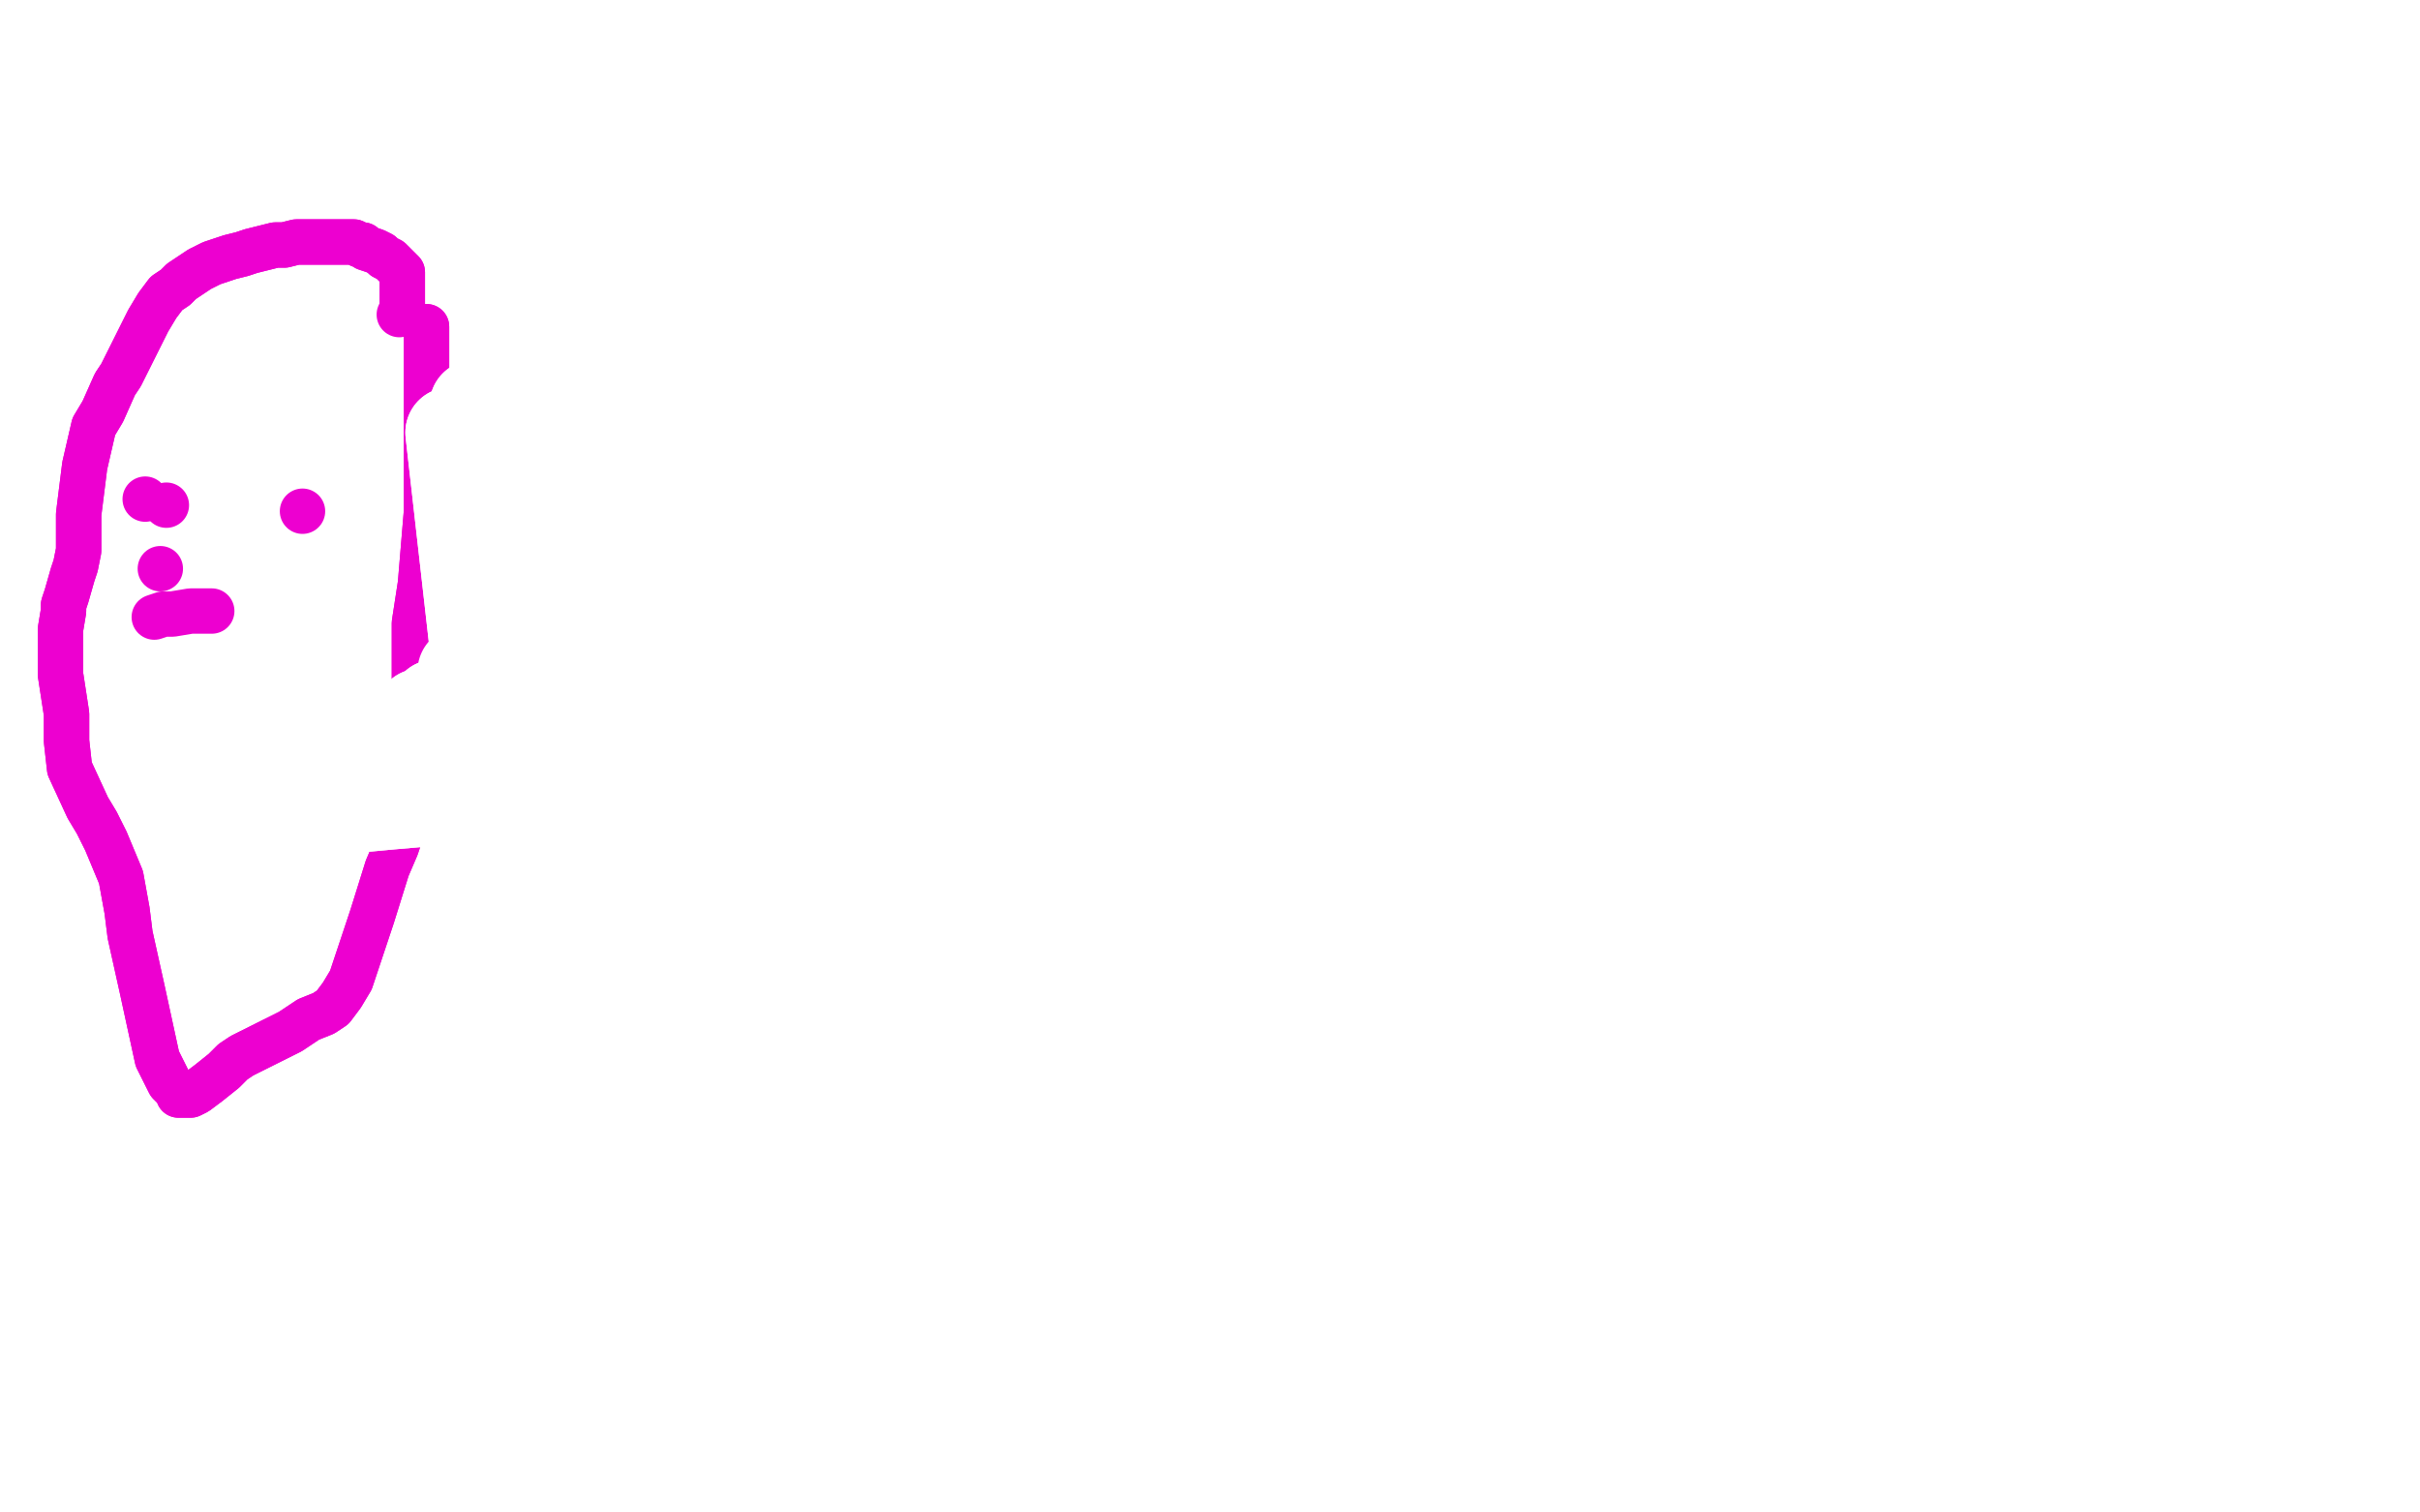 <?xml version="1.0" standalone="no"?>
<!DOCTYPE svg PUBLIC "-//W3C//DTD SVG 1.1//EN"
"http://www.w3.org/Graphics/SVG/1.1/DTD/svg11.dtd">

<svg width="800" height="500" version="1.1" xmlns="http://www.w3.org/2000/svg" xmlns:xlink="http://www.w3.org/1999/xlink" style="stroke-antialiasing: false"><desc>This SVG has been created on https://colorillo.com/</desc><rect x='0' y='0' width='800' height='500' style='fill: rgb(255,255,255); stroke-width:0' /><polyline points="24,434 24,434 24,434 -4,120 -4,120 24,434 24,434 -4,120 -4,120 24,434 24,434 -4,120 -4,120 24,434 24,434 -4,120 -4,120 24,434 24,434 -4,120 24,434 -4,120 29,440 7,118 31,444 13,118 34,447 20,117 37,449 25,117 38,450 30,116 43,452 37,115 52,454 45,114 55,454 48,113 58,454 53,112 64,455 63,108 68,455 69,106 72,455 76,106 80,455 89,102 83,455 96,101 90,455 106,98 94,455 111,97 98,455 115,96 106,455 124,94 110,455 127,93 120,455 134,90 136,456 142,87 141,456 147,85 147,456 152,84 159,457 172,81 169,457 188,79 190,457 192,76 191,457 200,76 191,457 208,75 199,457 220,74 204,457 226,74 217,457 233,74 223,457 236,73 237,457 245,72 243,457 252,71 249,456 260,69 260,456 280,65 265,456 289,63 276,455 304,58 281,455 311,56 287,455 318,54 298,455 324,51 310,455 332,47 322,455 342,43 327,455 347,41 336,455 359,38 341,455 365,37 352,456 378,35 357,457 386,34 367,458 400,33 371,459 407,33 378,459 412,33 388,460 423,33 394,460 429,33 409,460 445,33 422,462 465,33 429,462 476,33 437,463 487,33 445,463 496,33 460,463 514,35 469,463 522,36 477,463 529,36 494,463 545,36 512,463 562,35 520,463 570,35 527,463 579,34 533,463 588,34 545,462 604,33 551,462 609,32 556,461 615,31 566,461 626,30 577,460 634,30 582,460 639,29 587,460 644,29 599,459 655,29 605,459 662,28 609,459 669,27 619,459 683,25 623,459 688,24 631,459 701,22 635,459 706,21 644,458 715,20 647,458 719,19 652,458 722,18 660,457 727,17 665,457 729,17 674,457 733,17 679,457 736,17 684,457 741,17 700,457 753,18 714,458 767,19 720,459 775,20 725,459 780,21 731,460 786,21 742,461 800,22 747,462 805,22 753,463 811,22" style="fill: none; stroke: #ffffff; stroke-width: 30; stroke-linejoin: round; stroke-linecap: round; stroke-antialiasing: false; stroke-antialias: 0; opacity: 1.0"/>
<polyline points="706,204 706,204 706,204 735,-49 735,-49 706,204 706,204 735,-49 735,-49 706,204 706,204 735,-49 735,-49 706,204 706,204 735,-49 735,-49 706,204 706,204 735,-49 735,-49 706,204 706,204 735,-49 735,-49 705,204 735,-49 691,205 735,-49 685,206 734,-50 680,207 731,-50 675,207 727,-50 664,209 714,-50 660,209 703,-50 653,209 691,-50 636,209 666,-50 630,209 659,-50 615,208 648,-50 608,208 644,-50 594,207 637,-50 587,207 632,-50 573,206 618,-50 567,206 608,-50 562,205 598,-50 550,205 578,-50 545,205 570,-50 539,205 563,-50 533,206 557,-50 522,207 546,-50 508,208 538,-50 502,209 533,-50 495,210 531,-50 483,211 519,-50 477,212 510,-50 470,212 499,-50 458,213 481,-50 446,213 465,-50 439,213 458,-50 432,213 453,-50 415,214 444,-50 408,214 440,-50 400,215 435,-50 385,215 416,-50 377,215 404,-50 365,215 379,-50 357,215 376,-50 342,215 366,-50 333,216 360,-50 331,216 354,-50 318,216 343,-50 301,216 327,-50 293,216 315,-50 284,216 303,-50 275,216 292,-50 258,216 272,-50 250,216 263,-50 232,216 252,-50 223,217 245,-50 206,218 226,-50 201,219 215,-50 195,219 206,-50 176,221 187,-50 160,222 169,-50 146,224 157,-50 139,225 153,-50 127,227 145,-50 121,228 141,-50 109,230 132,-50 104,231 126,-50 95,233 114,-50 91,234 108,-50 87,234 102,-50 79,235 91,-50 75,236 85,-50 68,238 76,-50" style="fill: none; stroke: #ffffff; stroke-width: 30; stroke-linejoin: round; stroke-linecap: round; stroke-antialiasing: false; stroke-antialias: 0; opacity: 1.0"/>
<polyline points="706,204 706,204 706,204 735,-49 735,-49 706,204 706,204 735,-49 735,-49 706,204 706,204 735,-49 735,-49 706,204 706,204 735,-49 735,-49 706,204 706,204 735,-49 735,-49 706,204 706,204 735,-49 705,204 735,-49 691,205 735,-49 685,206 734,-50 680,207 731,-50 675,207 727,-50 664,209 714,-50 660,209 703,-50 653,209 691,-50 636,209 666,-50 630,209 659,-50 615,208 648,-50 608,208 644,-50 594,207 637,-50 587,207 632,-50 573,206 618,-50 567,206 608,-50 562,205 598,-50 550,205 578,-50 545,205 570,-50 539,205 563,-50 533,206 557,-50 522,207 546,-50 508,208 538,-50 502,209 533,-50 495,210 531,-50 483,211 519,-50 477,212 510,-50 470,212 499,-50 458,213 481,-50 446,213 465,-50 439,213 458,-50 432,213 453,-50 415,214 444,-50 408,214 440,-50 400,215 435,-50 385,215 416,-50 377,215 404,-50 365,215 379,-50 357,215 376,-50 342,215 366,-50 333,216 360,-50 331,216 354,-50 318,216 343,-50 301,216 327,-50 293,216 315,-50 284,216 303,-50 275,216 292,-50 258,216 272,-50 250,216 263,-50 232,216 252,-50 223,217 245,-50 206,218 226,-50 201,219 215,-50 195,219 206,-50 176,221 187,-50 160,222 169,-50 146,224 157,-50 139,225 153,-50 127,227 145,-50 121,228 141,-50 109,230 132,-50 104,231 126,-50 95,233 114,-50 91,234 108,-50 87,234 102,-50 79,235 91,-50 75,236 85,-50 68,238 76,-50 63,240 69,-50" style="fill: none; stroke: #ffffff; stroke-width: 30; stroke-linejoin: round; stroke-linecap: round; stroke-antialiasing: false; stroke-antialias: 0; opacity: 1.0"/>
<polyline points="141,267 141,267 141,267 137,269 137,269 129,272 129,272 120,276 120,276 111,281 111,281 97,289 97,289" style="fill: none; stroke: #ffffff; stroke-width: 5; stroke-linejoin: round; stroke-linecap: round; stroke-antialiasing: false; stroke-antialias: 0; opacity: 1.0"/>
<polyline points="60,252 60,252 60,252" style="fill: none; stroke: #ffffff; stroke-width: 30; stroke-linejoin: round; stroke-linecap: round; stroke-antialiasing: false; stroke-antialias: 0; opacity: 1.0"/>
<polyline points="97,289 80,299 69,305 66,307 61,310 58,311 48,315 36,321" style="fill: none; stroke: #ffffff; stroke-width: 5; stroke-linejoin: round; stroke-linecap: round; stroke-antialiasing: false; stroke-antialias: 0; opacity: 1.0"/>
<polyline points="60,252 78,252 102,252 113,253 127,256 131,257 139,259 142,259" style="fill: none; stroke: #ffffff; stroke-width: 30; stroke-linejoin: round; stroke-linecap: round; stroke-antialiasing: false; stroke-antialias: 0; opacity: 1.0"/>
<polyline points="36,321 25,327 15,332 7,336 -1,339 -5,340 -18,343 -23,344" style="fill: none; stroke: #ffffff; stroke-width: 5; stroke-linejoin: round; stroke-linecap: round; stroke-antialiasing: false; stroke-antialias: 0; opacity: 1.0"/>
<polyline points="142,259 150,261 164,263 191,266 190,267 193,268 209,271" style="fill: none; stroke: #ffffff; stroke-width: 30; stroke-linejoin: round; stroke-linecap: round; stroke-antialiasing: false; stroke-antialias: 0; opacity: 1.0"/>
<polyline points="-23,344 -36,346 -39,346 -42,346 -44,346 -49,346 -50,345 -50,345" style="fill: none; stroke: #ffffff; stroke-width: 5; stroke-linejoin: round; stroke-linecap: round; stroke-antialiasing: false; stroke-antialias: 0; opacity: 1.0"/>
<polyline points="209,271 215,273 224,275 228,277 234,280 237,281 239,283 243,284" style="fill: none; stroke: #ffffff; stroke-width: 30; stroke-linejoin: round; stroke-linecap: round; stroke-antialiasing: false; stroke-antialias: 0; opacity: 1.0"/>
<polyline points="141,267 141,267 141,267 137,269 137,269 129,272 129,272 120,276 120,276 111,281 111,281 97,289 80,299 69,305 66,307 61,310 58,311 48,315 36,321 25,327 15,332 7,336 -1,339 -5,340 -18,343 -23,344 -36,346 -39,346 -42,346 -44,346 -49,346 -50,345 -50,345 -50,344 -50,342 -50,340 -50,338 -50,336 -50,334 -50,333" style="fill: none; stroke: #ffffff; stroke-width: 5; stroke-linejoin: round; stroke-linecap: round; stroke-antialiasing: false; stroke-antialias: 0; opacity: 1.0"/>
<polyline points="60,252 60,252 78,252 102,252 113,253 127,256 131,257 139,259 142,259 150,261 164,263 191,266 190,267 193,268 209,271 215,273 224,275 228,277 234,280 237,281 239,283 243,284 245,286 247,286 249,287 251,288 254,289 254,290" style="fill: none; stroke: #ffffff; stroke-width: 30; stroke-linejoin: round; stroke-linecap: round; stroke-antialiasing: false; stroke-antialias: 0; opacity: 1.0"/>
<polyline points="57,478 57,478 57,478 122,342 122,342 57,478 57,478 122,342 122,342 57,478 57,478 122,342 122,342 57,478 57,478 122,342 122,342" style="fill: none; stroke: #ffffff; stroke-width: 30; stroke-linejoin: round; stroke-linecap: round; stroke-antialiasing: false; stroke-antialias: 0; opacity: 1.0"/>
<polyline points="88,277 87,276 87,276 87,276 87,276" style="fill: none; stroke: #ffffff; stroke-width: 5; stroke-linejoin: round; stroke-linecap: round; stroke-antialiasing: false; stroke-antialias: 0; opacity: 1.0"/>
<polyline points="57,478 57,478 57,478 122,342 122,342 57,478 57,478 122,342 122,342 57,478 57,478 122,342 122,342 57,478 57,478 122,342 57,478 122,342 57,478 125,336 59,478 134,319 63,478 140,311 70,478 147,305" style="fill: none; stroke: #ffffff; stroke-width: 30; stroke-linejoin: round; stroke-linecap: round; stroke-antialiasing: false; stroke-antialias: 0; opacity: 1.0"/>
<polyline points="83,312 83,312 83,312" style="fill: none; stroke: #ffffff; stroke-width: 5; stroke-linejoin: round; stroke-linecap: round; stroke-antialiasing: false; stroke-antialias: 0; opacity: 1.0"/>
<polyline points="63,296 63,296 63,296" style="fill: none; stroke: #ffffff; stroke-width: 5; stroke-linejoin: round; stroke-linecap: round; stroke-antialiasing: false; stroke-antialias: 0; opacity: 1.0"/>
<polyline points="621,475 621,475 621,475 620,476 615,479 596,488 583,492 570,497 543,505 529,508 513,511 481,515 466,516 435,517 416,517 382,516 366,515" style="fill: none; stroke: #ffffff; stroke-width: 30; stroke-linejoin: round; stroke-linecap: round; stroke-antialiasing: false; stroke-antialias: 0; opacity: 1.0"/>
<polyline points="147,323 147,323 147,323 146,324 146,324 145,324 145,324 144,325 144,325 141,327 141,327 139,328 139,328 136,330 136,330 129,337 118,353 108,374 107,379 103,391 99,404 94,417" style="fill: none; stroke: #ffffff; stroke-width: 5; stroke-linejoin: round; stroke-linecap: round; stroke-antialiasing: false; stroke-antialias: 0; opacity: 1.0"/>
<polyline points="366,515 327,509 306,503 287,497 253,488 247,486 236,484 212,480" style="fill: none; stroke: #ffffff; stroke-width: 30; stroke-linejoin: round; stroke-linecap: round; stroke-antialiasing: false; stroke-antialias: 0; opacity: 1.0"/>
<polyline points="94,417 91,430 89,442 89,453 89,464 89,475 90,481 91,491" style="fill: none; stroke: #ffffff; stroke-width: 5; stroke-linejoin: round; stroke-linecap: round; stroke-antialiasing: false; stroke-antialias: 0; opacity: 1.0"/>
<polyline points="212,480 203,478 177,475 167,474 157,473 144,473 138,472 130,472" style="fill: none; stroke: #ffffff; stroke-width: 30; stroke-linejoin: round; stroke-linecap: round; stroke-antialiasing: false; stroke-antialias: 0; opacity: 1.0"/>
<polyline points="147,323 147,323 147,323 146,324 146,324 145,324 145,324 144,325 144,325 141,327 141,327 139,328 139,328 136,330 129,337 118,353 108,374 107,379 103,391 99,404 94,417 91,430 89,442 89,453 89,464 89,475 90,481 91,491 92,495" style="fill: none; stroke: #ffffff; stroke-width: 5; stroke-linejoin: round; stroke-linecap: round; stroke-antialiasing: false; stroke-antialias: 0; opacity: 1.0"/>
<polyline points="130,472 120,472 118,472 117,471 116,471 117,471 130,472 143,473 161,475 246,481 297,478 320,476 343,474 391,470" style="fill: none; stroke: #ffffff; stroke-width: 30; stroke-linejoin: round; stroke-linecap: round; stroke-antialiasing: false; stroke-antialias: 0; opacity: 1.0"/>
<polyline points="133,490 133,490 133,490 131,490 131,490 128,490 128,490 126,490 126,490 106,491 106,491 87,494 87,494" style="fill: none; stroke: #ffffff; stroke-width: 5; stroke-linejoin: round; stroke-linecap: round; stroke-antialiasing: false; stroke-antialias: 0; opacity: 1.0"/>
<polyline points="391,470 410,468 482,467 493,467 500,467 505,468 506,469 502,470 483,473 470,475 430,481 385,489 364,492" style="fill: none; stroke: #ffffff; stroke-width: 30; stroke-linejoin: round; stroke-linecap: round; stroke-antialiasing: false; stroke-antialias: 0; opacity: 1.0"/>
<polyline points="87,494 69,500 63,503 61,505 60,506 59,507 60,507 64,506" style="fill: none; stroke: #ffffff; stroke-width: 5; stroke-linejoin: round; stroke-linecap: round; stroke-antialiasing: false; stroke-antialias: 0; opacity: 1.0"/>
<polyline points="364,492 340,496 290,501 267,503 259,503 248,503 218,505 209,506" style="fill: none; stroke: #ffffff; stroke-width: 30; stroke-linejoin: round; stroke-linecap: round; stroke-antialiasing: false; stroke-antialias: 0; opacity: 1.0"/>
<polyline points="64,506 70,506 89,506 103,508 115,508 124,508 129,508 138,508" style="fill: none; stroke: #ffffff; stroke-width: 5; stroke-linejoin: round; stroke-linecap: round; stroke-antialiasing: false; stroke-antialias: 0; opacity: 1.0"/>
<polyline points="209,506 193,507 152,511 142,512 135,513 129,513 121,513 119,513" style="fill: none; stroke: #ffffff; stroke-width: 30; stroke-linejoin: round; stroke-linecap: round; stroke-antialiasing: false; stroke-antialias: 0; opacity: 1.0"/>
<polyline points="138,508 144,508 147,508 149,507 151,507 152,506 154,504 155,503" style="fill: none; stroke: #ffffff; stroke-width: 5; stroke-linejoin: round; stroke-linecap: round; stroke-antialiasing: false; stroke-antialias: 0; opacity: 1.0"/>
<polyline points="119,513 118,513 120,511 132,507 142,506 161,506 191,507 212,508" style="fill: none; stroke: #ffffff; stroke-width: 30; stroke-linejoin: round; stroke-linecap: round; stroke-antialiasing: false; stroke-antialias: 0; opacity: 1.0"/>
<polyline points="155,503 157,501 158,500 159,499 159,499 159,498 158,497 157,497" style="fill: none; stroke: #ffffff; stroke-width: 5; stroke-linejoin: round; stroke-linecap: round; stroke-antialiasing: false; stroke-antialias: 0; opacity: 1.0"/>
<polyline points="212,508 269,512 318,512 343,511 399,510 425,509 485,506 510,505" style="fill: none; stroke: #ffffff; stroke-width: 30; stroke-linejoin: round; stroke-linecap: round; stroke-antialiasing: false; stroke-antialias: 0; opacity: 1.0"/>
<polyline points="157,497 149,495 125,493 115,493 86,495 74,498 68,500" style="fill: none; stroke: #ffffff; stroke-width: 5; stroke-linejoin: round; stroke-linecap: round; stroke-antialiasing: false; stroke-antialias: 0; opacity: 1.0"/>
<polyline points="510,505 533,502 577,497 595,495 619,490 628,489 633,488 638,488" style="fill: none; stroke: #ffffff; stroke-width: 30; stroke-linejoin: round; stroke-linecap: round; stroke-antialiasing: false; stroke-antialias: 0; opacity: 1.0"/>
<polyline points="68,500 66,501 64,502 63,502 63,503 64,503 68,503 72,504" style="fill: none; stroke: #ffffff; stroke-width: 5; stroke-linejoin: round; stroke-linecap: round; stroke-antialiasing: false; stroke-antialias: 0; opacity: 1.0"/>
<polyline points="638,488 639,489 638,489 636,490 632,494 615,504 600,510 566,517" style="fill: none; stroke: #ffffff; stroke-width: 30; stroke-linejoin: round; stroke-linecap: round; stroke-antialiasing: false; stroke-antialias: 0; opacity: 1.0"/>
<polyline points="72,504 89,508 125,514 129,514 134,514 142,513 149,511" style="fill: none; stroke: #ffffff; stroke-width: 5; stroke-linejoin: round; stroke-linecap: round; stroke-antialiasing: false; stroke-antialias: 0; opacity: 1.0"/>
<polyline points="566,517 547,519 501,520 478,518 452,515 391,502 367,496 315,487" style="fill: none; stroke: #ffffff; stroke-width: 30; stroke-linejoin: round; stroke-linecap: round; stroke-antialiasing: false; stroke-antialias: 0; opacity: 1.0"/>
<polyline points="149,511 152,509 154,507 155,504 155,504 154,501 154,500 147,495 142,492" style="fill: none; stroke: #ffffff; stroke-width: 5; stroke-linejoin: round; stroke-linecap: round; stroke-antialiasing: false; stroke-antialias: 0; opacity: 1.0"/>
<polyline points="315,487 291,483 254,478 236,478 230,478 215,478 208,478 202,478" style="fill: none; stroke: #ffffff; stroke-width: 30; stroke-linejoin: round; stroke-linecap: round; stroke-antialiasing: false; stroke-antialias: 0; opacity: 1.0"/>
<polyline points="142,492 126,484 106,480 85,482 80,483 73,485 68,487" style="fill: none; stroke: #ffffff; stroke-width: 5; stroke-linejoin: round; stroke-linecap: round; stroke-antialiasing: false; stroke-antialias: 0; opacity: 1.0"/>
<polyline points="202,478 198,478 187,478 174,478 169,478 165,478 170,478 178,479" style="fill: none; stroke: #ffffff; stroke-width: 30; stroke-linejoin: round; stroke-linecap: round; stroke-antialiasing: false; stroke-antialias: 0; opacity: 1.0"/>
<polyline points="68,487 66,489 66,489 66,490 67,491 70,491 80,493 101,496" style="fill: none; stroke: #ffffff; stroke-width: 5; stroke-linejoin: round; stroke-linecap: round; stroke-antialiasing: false; stroke-antialias: 0; opacity: 1.0"/>
<polyline points="178,479 192,481 237,488 264,491 323,494 351,492 405,486 432,481" style="fill: none; stroke: #ffffff; stroke-width: 30; stroke-linejoin: round; stroke-linecap: round; stroke-antialiasing: false; stroke-antialias: 0; opacity: 1.0"/>
<polyline points="101,496 112,497 135,499 143,500 145,501 147,501 149,501 149,501" style="fill: none; stroke: #ffffff; stroke-width: 5; stroke-linejoin: round; stroke-linecap: round; stroke-antialiasing: false; stroke-antialias: 0; opacity: 1.0"/>
<polyline points="133,490 133,490 133,490 131,490 131,490 128,490 128,490 126,490 126,490 106,491 106,491 87,494 69,500 63,503 61,505 60,506 59,507 60,507 64,506 70,506 89,506 103,508 115,508 124,508 129,508 138,508 144,508 147,508 149,507 151,507 152,506 154,504 155,503 157,501 158,500 159,499 159,499 159,498 158,497 157,497 149,495 125,493 115,493 86,495 74,498 68,500 66,501 64,502 63,502 63,503 64,503 68,503 72,504 89,508 125,514 129,514 134,514 142,513 149,511 152,509 154,507 155,504 155,504 154,501 154,500 147,495 142,492 126,484 106,480 85,482 80,483 73,485 68,487 66,489 66,489 66,490 67,491 70,491 80,493 101,496 112,497 135,499 143,500 145,501 147,501 149,501 149,501 150,501 152,501" style="fill: none; stroke: #ffffff; stroke-width: 5; stroke-linejoin: round; stroke-linecap: round; stroke-antialiasing: false; stroke-antialias: 0; opacity: 1.0"/>
<polyline points="432,481 458,476 503,466 556,454 585,449 594,446 602,445 609,444 609,445 608,446 601,450 592,452 580,456 558,463 544,468 511,478 495,483 482,488 456,498 445,502 424,508 399,511 386,511 372,511 360,511 319,508 298,506 280,503 257,500 232,496 217,493 204,489 149,480 133,478 117,476 93,475 77,475 71,476 67,476 61,477 60,477 59,478 59,478 59,478 61,478 72,479 81,480 91,481 111,484 121,486 139,489 149,491 173,494 179,495 184,496 189,496 190,495 191,494 191,491 177,483 165,478 135,469 104,462 92,460 72,456 65,455 56,453 53,451 50,450 49,450 48,449 48,445 48,442 48,432 47,420 46,414 46,409 45,402 43,388 40,380 33,360 30,348 24,326 22,315 20,305 18,289 17,282 16,276 16,270 16,263 16,260 16,265 16,272 16,284 16,310 17,324 18,350 19,363 20,385 21,395" style="fill: none; stroke: #ffffff; stroke-width: 30; stroke-linejoin: round; stroke-linecap: round; stroke-antialiasing: false; stroke-antialias: 0; opacity: 1.0"/>
<polyline points="621,475 621,475 620,476 615,479 596,488 583,492 570,497 543,505 529,508 513,511 481,515 466,516 435,517 416,517 382,516 366,515 327,509 306,503 287,497 253,488 247,486 236,484 212,480 203,478 177,475 167,474 157,473 144,473 138,472 130,472 120,472 118,472 117,471 116,471 117,471 130,472 143,473 161,475 246,481 297,478 320,476 343,474 391,470 410,468 482,467 493,467 500,467 505,468 506,469 502,470 483,473 470,475 430,481 385,489 364,492 340,496 290,501 267,503 259,503 248,503 218,505 209,506 193,507 152,511 142,512 135,513 129,513 121,513 119,513 118,513 120,511 132,507 142,506 161,506 191,507 212,508 269,512 318,512 343,511 399,510 425,509 485,506 510,505 533,502 577,497 595,495 619,490 628,489 633,488 638,488 639,489 638,489 636,490 632,494 615,504 600,510 566,517 547,519 501,520 478,518 452,515 391,502 367,496 315,487 291,483 254,478 236,478 230,478 215,478 208,478 202,478 198,478 187,478 174,478 169,478 165,478 170,478 178,479 192,481 237,488 264,491 323,494 351,492 405,486 432,481 458,476 503,466 556,454 585,449 594,446 602,445 609,444 609,445 608,446 601,450 592,452 580,456 558,463 544,468 511,478 495,483 482,488 456,498 445,502 424,508 399,511 386,511 372,511 360,511 319,508 298,506 280,503 257,500 232,496 217,493 204,489 149,480 133,478 117,476 93,475 77,475 71,476 67,476 61,477 60,477 59,478 59,478 59,478 61,478 72,479 81,480 91,481 111,484 121,486 139,489 149,491 173,494 179,495 184,496 189,496 190,495 191,494 191,491 177,483 165,478 135,469 104,462 92,460 72,456 65,455 56,453 53,451 50,450 49,450 48,449 48,445 48,442 48,432 47,420 46,414 46,409 45,402 43,388 40,380 33,360 30,348 24,326 22,315 20,305 18,289 17,282 16,276 16,270 16,263 16,260 16,265 16,272 16,284 16,310 17,324 18,350 19,363 20,385 21,395 22,403 24,413 24,417 24,421" style="fill: none; stroke: #ffffff; stroke-width: 30; stroke-linejoin: round; stroke-linecap: round; stroke-antialiasing: false; stroke-antialias: 0; opacity: 1.0"/>
<polyline points="110,380 110,380 110,380 109,380 109,380" style="fill: none; stroke: #ffffff; stroke-width: 5; stroke-linejoin: round; stroke-linecap: round; stroke-antialiasing: false; stroke-antialias: 0; opacity: 1.0"/>
<polyline points="2,400 2,400 2,400 1,400 1,400 0,401 0,401 0,402 0,402 1,410 1,410 3,425 3,425 6,441 6,441 9,453 12,461 14,467 16,470 17,471 18,472 18,472 18,472 15,466 8,447 2,428 -2,413 -6,401 -6,390 -6,385 -7,380 -7,367 -6,353 -5,343 -4,339 -3,337 -3,337 -3,338 -3,338 -3,341 -3,357 -4,381 -4,402 -3,419 -1,431 1,435 2,443 3,447 4,450 4,451 5,451 5,451 5,450 4,444 1,433 -1,420 -1,404 -1,392 -1,382 -1,375 0,369 1,366 2,358 3,346 3,344 3,342 3,341 3,340 3,341" style="fill: none; stroke: #ffffff; stroke-width: 5; stroke-linejoin: round; stroke-linecap: round; stroke-antialiasing: false; stroke-antialias: 0; opacity: 1.0"/>
<polyline points="2,400 2,400 2,400 1,400 1,400 0,401 0,401 0,402 0,402 1,410 1,410 3,425 3,425 6,441 9,453 12,461 14,467 16,470 17,471 18,472 18,472 18,472 15,466 8,447 2,428 -2,413 -6,401 -6,390 -6,385 -7,380 -7,367 -6,353 -5,343 -4,339 -3,337 -3,337 -3,338 -3,338 -3,341 -3,357 -4,381 -4,402 -3,419 -1,431 1,435 2,443 3,447 4,450 4,451 5,451 5,451 5,450 4,444 1,433 -1,420 -1,404 -1,392 -1,382 -1,375 0,369 1,366 2,358 3,346 3,344 3,342 3,341 3,340 3,341 3,341 3,343 2,346 -2,357 -4,362" style="fill: none; stroke: #ffffff; stroke-width: 5; stroke-linejoin: round; stroke-linecap: round; stroke-antialiasing: false; stroke-antialias: 0; opacity: 1.0"/>
<polyline points="9,363 9,363 9,363 9,363 9,363 8,364 8,364 8,367 8,367 7,375 7,375 7,381 7,392 7,403 8,414 10,426 12,433 14,439 16,444 17,446 17,448 17,450 18,452 19,454 19,457 20,460 20,462 21,465 21,470 21,473 20,477 20,481 18,485 17,489 16,492 14,495 14,497 13,501 13,505 13,506 13,507 13,508 13,508 13,509 17,508 22,505 37,495 50,482 57,473 62,463 66,454 67,446 68,438 69,436 69,432 69,429 69,427 68,424" style="fill: none; stroke: #ffffff; stroke-width: 30; stroke-linejoin: round; stroke-linecap: round; stroke-antialiasing: false; stroke-antialias: 0; opacity: 1.0"/>
<polyline points="9,363 9,363 9,363 9,363 9,363 8,364 8,364 8,367 8,367 7,375 7,381 7,392 7,403 8,414 10,426 12,433 14,439 16,444 17,446 17,448 17,450 18,452 19,454 19,457 20,460 20,462 21,465 21,470 21,473 20,477 20,481 18,485 17,489 16,492 14,495 14,497 13,501 13,505 13,506 13,507 13,508 13,508 13,509 17,508 22,505 37,495 50,482 57,473 62,463 66,454 67,446 68,438 69,436 69,432 69,429 69,427 68,424 65,422 64,421 62,421 58,422" style="fill: none; stroke: #ffffff; stroke-width: 30; stroke-linejoin: round; stroke-linecap: round; stroke-antialiasing: false; stroke-antialias: 0; opacity: 1.0"/>
<polyline points="139,392 138,392 138,392 138,392 138,392 136,392 136,392 134,392 134,392 129,393 129,393 123,394 123,394 118,394 118,394 107,397 93,402 76,410 66,415 57,420 47,425 44,426" style="fill: none; stroke: #ffffff; stroke-width: 30; stroke-linejoin: round; stroke-linecap: round; stroke-antialiasing: false; stroke-antialias: 0; opacity: 1.0"/>
<polyline points="139,392 138,392 138,392 138,392 138,392 136,392 136,392 134,392 134,392 129,393 129,393 123,394 123,394 118,394 107,397 93,402 76,410 66,415 57,420 47,425 44,426 41,427 38,430 35,432 33,433 32,434 28,439 26,441" style="fill: none; stroke: #ffffff; stroke-width: 30; stroke-linejoin: round; stroke-linecap: round; stroke-antialiasing: false; stroke-antialias: 0; opacity: 1.0"/>
<polyline points="451,173 450,175 450,175 201,404 201,404 448,182 448,182 203,406 203,406 447,188 447,188 207,408 207,408 444,203 444,203 218,413 218,413 437,218 437,218 230,417 230,417 432,225 432,225 236,417 236,417 418,241 250,415 406,253 257,414 402,258 262,413 393,271 276,412 388,283 287,412 387,287 290,412" style="fill: none; stroke: #03ffff; stroke-width: 5; stroke-linejoin: round; stroke-linecap: round; stroke-antialiasing: false; stroke-antialias: 0; opacity: 1.0"/>
<polyline points="451,173 450,175 450,175 201,404 201,404 448,182 448,182 203,406 203,406 447,188 447,188 207,408 207,408 444,203 444,203 218,413 218,413 437,218 437,218 230,417 230,417 432,225 432,225 236,417 418,241 250,415 406,253 257,414 402,258 262,413 393,271 276,412 388,283 287,412 387,287 290,412 385,297 302,414 385,300 305,414" style="fill: none; stroke: #03ffff; stroke-width: 5; stroke-linejoin: round; stroke-linecap: round; stroke-antialiasing: false; stroke-antialias: 0; opacity: 1.0"/>
<polyline points="550,194 550,194 550,194 548,206 547,210 547,213 546,215 545,218 545,219 545,218 545,217 545,216 545,215 545,214" style="fill: none; stroke: #00a3d9; stroke-width: 15; stroke-linejoin: round; stroke-linecap: round; stroke-antialiasing: false; stroke-antialias: 0; opacity: 1.0"/>
<polyline points="550,194 550,194 548,206 547,210 547,213 546,215 545,218 545,219 545,218 545,217 545,216 545,215 545,214" style="fill: none; stroke: #00a3d9; stroke-width: 15; stroke-linejoin: round; stroke-linecap: round; stroke-antialiasing: false; stroke-antialias: 0; opacity: 1.0"/>
<polyline points="605,221 605,221 605,221 305,429 305,429 604,222 604,222 306,431 306,431 601,224 601,224 307,432 307,432 591,233 591,233 309,436 309,436 569,248 569,248 312,438 312,438 557,254 557,254 312,439 312,439 534,265 534,265 313,440 313,440 524,269 313,440 470,292 313,442 449,300 313,443 413,317 310,453 400,324 307,462 380,338 297,482" style="fill: none; stroke: #03ffff; stroke-width: 5; stroke-linejoin: round; stroke-linecap: round; stroke-antialiasing: false; stroke-antialias: 0; opacity: 1.0"/>
<polyline points="605,221 605,221 605,221 305,429 305,429 604,222 604,222 306,431 306,431 601,224 601,224 307,432 307,432 591,233 591,233 309,436 309,436 569,248 569,248 312,438 312,438 557,254 557,254 312,439 312,439 534,265 534,265 313,440 524,269 313,440 470,292 313,442 449,300 313,443 413,317 310,453 400,324 307,462 380,338 297,482 370,346 293,492" style="fill: none; stroke: #03ffff; stroke-width: 5; stroke-linejoin: round; stroke-linecap: round; stroke-antialiasing: false; stroke-antialias: 0; opacity: 1.0"/>
<polyline points="210,338 210,338 210,338 225,337 225,337 247,336 247,336 297,334 297,334 372,337 372,337 423,341 423,341 470,342 470,342" style="fill: none; stroke: #03ffff; stroke-width: 5; stroke-linejoin: round; stroke-linecap: round; stroke-antialiasing: false; stroke-antialias: 0; opacity: 1.0"/>
<polyline points="210,338 210,338 210,338 225,337 225,337 247,336 247,336 297,334 297,334 372,337 372,337 423,341 423,341 470,342 510,343 549,343 570,343 599,340" style="fill: none; stroke: #03ffff; stroke-width: 5; stroke-linejoin: round; stroke-linecap: round; stroke-antialiasing: false; stroke-antialias: 0; opacity: 1.0"/>
<polyline points="366,177 365,178 365,178 366,189 366,189 370,224 370,224 376,258 376,258 379,276 379,276 394,328 394,328 410,405 410,405" style="fill: none; stroke: #03ffff; stroke-width: 5; stroke-linejoin: round; stroke-linecap: round; stroke-antialiasing: false; stroke-antialias: 0; opacity: 1.0"/>
<polyline points="366,177 365,178 365,178 366,189 366,189 370,224 370,224 376,258 376,258 379,276 379,276 394,328 394,328 410,405 422,442 438,480 456,513 473,536" style="fill: none; stroke: #03ffff; stroke-width: 5; stroke-linejoin: round; stroke-linecap: round; stroke-antialiasing: false; stroke-antialias: 0; opacity: 1.0"/>
<polyline points="491,115 490,120 490,120 486,153 486,153 487,195 487,195 490,261 490,261 491,320 491,320 490,371 490,371 493,395 493,395" style="fill: none; stroke: #03ffff; stroke-width: 5; stroke-linejoin: round; stroke-linecap: round; stroke-antialiasing: false; stroke-antialias: 0; opacity: 1.0"/>
<polyline points="491,115 490,120 490,120 486,153 486,153 487,195 487,195 490,261 490,261 491,320 491,320 490,371 490,371 493,395 505,448 514,502" style="fill: none; stroke: #03ffff; stroke-width: 5; stroke-linejoin: round; stroke-linecap: round; stroke-antialiasing: false; stroke-antialias: 0; opacity: 1.0"/>
<polyline points="539,264 539,264 539,264" style="fill: none; stroke: #00a3d9; stroke-width: 15; stroke-linejoin: round; stroke-linecap: round; stroke-antialiasing: false; stroke-antialias: 0; opacity: 1.0"/>
<polyline points="521,259 521,259 521,259 507,263 507,263 485,273 485,273 425,303 425,303 392,316 392,316 243,334 195,286 240,271 302,265 378,270 434,276 534,286 596,291 613,291 574,278 511,267 463,255 352,230 300,221 234,212 191,206 215,207 283,223 343,235 481,266 611,301 662,314 701,323 757,330 744,320 695,296 532,235 460,217 326,190 276,183 231,181 181,182 185,186 293,235 356,255 423,277 487,296 542,310 621,325 654,303 637,293 609,273 569,253 461,210 404,194 305,173 271,166 300,163 332,170 455,199 527,217 598,235 659,251 738,267 747,245 725,237 640,206 586,192 527,179 468,165 361,155 320,155 245,162 264,166 332,186 371,198 418,212 518,235 557,247 635,271 633,269 603,262 571,252 520,238 386,214 319,204 194,193 149,192 118,192 108,195 190,211 254,225 331,243 482,281 545,298 629,322 673,332 644,317 585,297 531,285 466,273 327,245 256,234 162,227 92,235 82,239 98,246 135,258 225,281 309,298 481,336 552,350 648,360 674,357 687,327 635,289 597,270 548,251 492,229 373,194 275,176 244,170 218,165 274,174 303,180 356,194 503,233 584,257 717,297 761,309 787,291 770,277 731,258 600,204 515,179 339,144 260,134 142,123 110,120 99,126 148,147 202,162 344,198 420,215 551,237 600,244 680,252 632,223 599,211 502,185 441,175 316,154 260,147 176,142 155,143 143,144 184,155 226,164 280,175 337,187 438,211 499,226 537,246 498,252 460,254 404,258 363,259 293,265 259,272 251,275 248,278 252,281 287,288 338,303 403,324 511,354 567,366 619,374 695,376 717,369 708,302 691,292 660,273 565,234 506,218 379,196 272,188 237,187 211,187 195,187 232,201 254,205 295,214 413,238 543,266 602,281 648,293 683,301 742,316 739,315 698,312 615,298 570,292 440,280 361,276 196,274 124,275 67,277 0,280 -16,281 20,285 78,291 245,315 339,330 426,342 559,359 602,363 669,369 656,365 559,340 537,335 498,326 392,308 328,301 257,297 127,293 71,294 -1,297 -26,297 -13,296 25,295 171,307 269,323 380,349 589,410 667,435 768,466 792,474 790,472 719,447 655,426 493,386 311,354 137,336 69,334 16,335 -42,337 -50,338 -10,338 108,338 188,341 276,347 366,356 521,375 580,383 623,388 693,396 668,390 605,375 548,366 407,339 330,328 250,319 96,313 31,318 -45,328 -50,333 -50,340 -50,342 1,342 85,345 190,353 423,388 528,407 614,421 722,435 746,433 723,393 682,373 550,326 464,305 261,279 163,272 25,267 -50,272 -50,274 -5,279 68,283 253,304 349,318 498,341 545,349 574,354 571,356 525,348 458,336" style="fill: none; stroke: #ffffff; stroke-width: 15; stroke-linejoin: round; stroke-linecap: round; stroke-antialiasing: false; stroke-antialias: 0; opacity: 1.0"/>
<polyline points="521,259 521,259 521,259 507,263 507,263 485,273 485,273 425,303 425,303 392,316 243,334 195,286 240,271 302,265 378,270 434,276 534,286 596,291 613,291 574,278 511,267 463,255 352,230 300,221 234,212 191,206 215,207 283,223 343,235 481,266 611,301 662,314 701,323 757,330 744,320 695,296 532,235 460,217 326,190 276,183 231,181 181,182 185,186 293,235 356,255 423,277 487,296 542,310 621,325 654,303 637,293 609,273 569,253 461,210 404,194 305,173 271,166 300,163 332,170 455,199 527,217 598,235 659,251 738,267 747,245 725,237 640,206 586,192 527,179 468,165 361,155 320,155 245,162 264,166 332,186 371,198 418,212 518,235 557,247 635,271 633,269 603,262 571,252 520,238 386,214 319,204 194,193 149,192 118,192 108,195 190,211 254,225 331,243 482,281 545,298 629,322 673,332 644,317 585,297 531,285 466,273 327,245 256,234 162,227 92,235 82,239 98,246 135,258 225,281 309,298 481,336 552,350 648,360 674,357 687,327 635,289 597,270 548,251 492,229 373,194 275,176 244,170 218,165 274,174 303,180 356,194 503,233 584,257 717,297 761,309 787,291 770,277 731,258 600,204 515,179 339,144 260,134 142,123 110,120 99,126 148,147 202,162 344,198 420,215 551,237 600,244 680,252 632,223 599,211 502,185 441,175 316,154 260,147 176,142 155,143 143,144 184,155 226,164 280,175 337,187 438,211 499,226 537,246 498,252 460,254 404,258 363,259 293,265 259,272 251,275 248,278 252,281 287,288 338,303 403,324 511,354 567,366 619,374 695,376 717,369 708,302 691,292 660,273 565,234 506,218 379,196 272,188 237,187 211,187 195,187 232,201 254,205 295,214 413,238 543,266 602,281 648,293 683,301 742,316 739,315 698,312 615,298 570,292 440,280 361,276 196,274 124,275 67,277 0,280 -16,281 20,285 78,291 245,315 339,330 426,342 559,359 602,363 669,369 656,365 559,340 537,335 498,326 392,308 328,301 257,297 127,293 71,294 -1,297 -26,297 -13,296 25,295 171,307 269,323 380,349 589,410 667,435 768,466 792,474 790,472 719,447 655,426 493,386 311,354 137,336 69,334 16,335 -42,337 -50,338 -10,338 108,338 188,341 276,347 366,356 521,375 580,383 623,388 693,396 668,390 605,375 548,366 407,339 330,328 250,319 96,313 31,318 -45,328 -50,333 -50,340 -50,342 1,342 85,345 190,353 423,388 528,407 614,421 722,435 746,433 723,393 682,373 550,326 464,305 261,279 163,272 25,267 -50,272 -50,274 -5,279 68,283 253,304 349,318 498,341 545,349 574,354 571,356 525,348 458,336 374,326 166,312 99,309" style="fill: none; stroke: #ffffff; stroke-width: 15; stroke-linejoin: round; stroke-linecap: round; stroke-antialiasing: false; stroke-antialias: 0; opacity: 1.0"/>
<polyline points="324,336 324,336 324,336 313,338 313,338 296,342 296,342 270,352 270,352 201,391 201,391 161,413 161,413 101,444 101,444 68,461 63,466 61,469 60,471 70,473 102,474 174,476 291,482 354,482 411,478 461,471 526,450 540,437 547,400 463,364 407,356 291,348 266,347 192,346 150,346 112,346 52,347 6,350 13,350 42,352 124,359 167,364 218,370 329,381 376,385 443,390 487,398 485,398 453,405 403,414 270,433 240,437 146,446 99,450 21,456 -39,464 -46,465 -50,465 -50,465 -35,462 53,459 108,458 238,462 299,464 355,466 439,469 465,470 508,473 502,472 487,469 409,455 364,448 258,424 238,417 207,409 128,390 52,376 -18,363 -16,363 6,362 57,363 144,369 186,374 233,381 331,399 371,406 426,415 464,423 463,423 446,421 407,418 311,412 261,409 213,406 141,401 111,400 78,399 78,394 86,392 120,385 179,381 247,379 281,379 308,379 333,379 371,380 381,381 378,380 362,380 328,380 293,379 214,378 190,378 134,381 118,383 105,386 105,387 106,387 110,386 116,383 133,374 161,366 191,359 232,342 291,315 305,309 326,300 332,298 338,298 345,300 346,303 346,306 345,306 340,310 301,334 276,344 203,360" style="fill: none; stroke: #ffffff; stroke-width: 15; stroke-linejoin: round; stroke-linecap: round; stroke-antialiasing: false; stroke-antialias: 0; opacity: 1.0"/>
<polyline points="324,336 324,336 324,336 313,338 313,338 296,342 296,342 270,352 270,352 201,391 201,391 161,413 161,413 101,444 68,461 63,466 61,469 60,471 70,473 102,474 174,476 291,482 354,482 411,478 461,471 526,450 540,437 547,400 463,364 407,356 291,348 266,347 192,346 150,346 112,346 52,347 6,350 13,350 42,352 124,359 167,364 218,370 329,381 376,385 443,390 487,398 485,398 453,405 403,414 270,433 240,437 146,446 99,450 21,456 -39,464 -46,465 -50,465 -50,465 -35,462 53,459 108,458 238,462 299,464 355,466 439,469 465,470 508,473 502,472 487,469 409,455 364,448 258,424 238,417 207,409 128,390 52,376 -18,363 -16,363 6,362 57,363 144,369 186,374 233,381 331,399 371,406 426,415 464,423 463,423 446,421 407,418 311,412 261,409 213,406 141,401 111,400 78,399 78,394 86,392 120,385 179,381 247,379 281,379 308,379 333,379 371,380 381,381 378,380 362,380 328,380 293,379 214,378 190,378 134,381 118,383 105,386 105,387 106,387 110,386 116,383 133,374 161,366 191,359 232,342 291,315 305,309 326,300 332,298 338,298 345,300 346,303 346,306 345,306 340,310 301,334 276,344 203,360 157,371" style="fill: none; stroke: #ffffff; stroke-width: 15; stroke-linejoin: round; stroke-linecap: round; stroke-antialiasing: false; stroke-antialias: 0; opacity: 1.0"/>
<polyline points="141,108 141,108 141,108 141,110 141,123 141,132 141,147 141,152 141,157 141,169 140,181 139,193 137,206 137,226 136,234 136,245 136,249 136,254 136,257 136,261 135,270 134,273 132,277 131,280 128,287 123,303 120,312 116,324 113,329 110,333 107,335 102,337 96,341 92,343 88,345 80,349 77,351 74,354 69,358 65,361 63,362 62,362 59,362 59,362 59,361 56,358 52,350 47,327 45,318 43,309 42,301 40,290 35,278 32,272 29,267 23,254 22,245 22,236 20,223 20,219 20,210 20,208 21,202 21,200 22,197 24,190 25,187 26,182 26,178 26,170 27,162 28,154 31,141 34,136 38,127 40,124 42,120 46,112 49,106 52,101 55,97 58,95 60,93 66,89 70,87 76,85 80,84 83,83 91,81 94,81 98,80 100,80 107,80 112,80 115,80 117,80 119,81 120,81 121,82 124,83 126,84 127,85 129,86 130,87 131,88 133,90 133,92 133,94 133,96 133,98 133,100 133,101" style="fill: none; stroke: #ed00d0; stroke-width: 15; stroke-linejoin: round; stroke-linecap: round; stroke-antialiasing: false; stroke-antialias: 0; opacity: 1.0"/>
<polyline points="141,108 141,108 141,110 141,123 141,132 141,147 141,152 141,157 141,169 140,181 139,193 137,206 137,226 136,234 136,245 136,249 136,254 136,257 136,261 135,270 134,273 132,277 131,280 128,287 123,303 120,312 116,324 113,329 110,333 107,335 102,337 96,341 92,343 88,345 80,349 77,351 74,354 69,358 65,361 63,362 62,362 59,362 59,362 59,361 56,358 52,350 47,327 45,318 43,309 42,301 40,290 35,278 32,272 29,267 23,254 22,245 22,236 20,223 20,219 20,210 20,208 21,202 21,200 22,197 24,190 25,187 26,182 26,178 26,170 27,162 28,154 31,141 34,136 38,127 40,124 42,120 46,112 49,106 52,101 55,97 58,95 60,93 66,89 70,87 76,85 80,84 83,83 91,81 94,81 98,80 100,80 107,80 112,80 115,80 117,80 119,81 120,81 121,82 124,83 126,84 127,85 129,86 130,87 131,88 133,90 133,92 133,94 133,96 133,98 133,100 133,101 133,102 132,104" style="fill: none; stroke: #ed00d0; stroke-width: 15; stroke-linejoin: round; stroke-linecap: round; stroke-antialiasing: false; stroke-antialias: 0; opacity: 1.0"/>
<polyline points="48,165 48,165 48,165" style="fill: none; stroke: #ed00d0; stroke-width: 15; stroke-linejoin: round; stroke-linecap: round; stroke-antialiasing: false; stroke-antialias: 0; opacity: 1.0"/>
<polyline points="100,169 100,169 100,169" style="fill: none; stroke: #ed00d0; stroke-width: 15; stroke-linejoin: round; stroke-linecap: round; stroke-antialiasing: false; stroke-antialias: 0; opacity: 1.0"/>
<polyline points="70,202 70,202 70,202 70,202 69,202 67,202 63,202 57,203 54,203 51,204" style="fill: none; stroke: #ed00d0; stroke-width: 15; stroke-linejoin: round; stroke-linecap: round; stroke-antialiasing: false; stroke-antialias: 0; opacity: 1.0"/>
<polyline points="55,167 55,167 55,167 55,167" style="fill: none; stroke: #ed00d0; stroke-width: 15; stroke-linejoin: round; stroke-linecap: round; stroke-antialiasing: false; stroke-antialias: 0; opacity: 1.0"/>
<polyline points="53,188 53,188 53,188 53,188" style="fill: none; stroke: #ed00d0; stroke-width: 15; stroke-linejoin: round; stroke-linecap: round; stroke-antialiasing: false; stroke-antialias: 0; opacity: 1.0"/>
<polyline points="351,748 350,748 350,748 193,129 193,129 350,753 350,753 193,128 193,128 350,766 350,766 197,128 197,128 352,785 352,785 209,127 209,127 356,830 356,830 252,125 252,125 358,858 358,858 287,123 287,123 363,910 363,910 383,127 383,127 374,956 374,956 485,137 485,137 402,1011 534,146 416,1027 554,151 483,1094 669,182 512,1117 732,200 540,1142 775,213 557,1157 788,219 582,1186 812,232 592,1199 822,237 619,1227 843,247 663,1277 890,275 669,1292 904,280 673,1303 908,283 683,1325 915,287 686,1335 919,290 688,1354 930,292 687,1361 936,292 685,1373 948,292 685,1378 953,291 684,1384 959,290 683,1387 962,289 683,1388 963,289 683,1389 966,287 681,1391 967,286 681,1391 968,285 680,1392 969,284" style="fill: none; stroke: #ffffff; stroke-width: 30; stroke-linejoin: round; stroke-linecap: round; stroke-antialiasing: false; stroke-antialias: 0; opacity: 1.0"/>
<polyline points="351,748 350,748 350,748 193,129 193,129 350,753 350,753 193,128 193,128 350,766 350,766 197,128 197,128 352,785 352,785 209,127 209,127 356,830 356,830 252,125 252,125 358,858 358,858 287,123 287,123 363,910 363,910 383,127 383,127 374,956 374,956 485,137 402,1011 534,146 416,1027 554,151 483,1094 669,182 512,1117 732,200 540,1142 775,213 557,1157 788,219 582,1186 812,232 592,1199 822,237 619,1227 843,247 663,1277 890,275 669,1292 904,280 673,1303 908,283 683,1325 915,287 686,1335 919,290 688,1354 930,292 687,1361 936,292 685,1373 948,292 685,1378 953,291 684,1384 959,290 683,1387 962,289 683,1388 963,289 683,1389 966,287 681,1391 967,286 681,1391 968,285 680,1392 969,284 680,1392 969,284 679,1392 970,283 678,1392 970,282 677,1392 971,280" style="fill: none; stroke: #ffffff; stroke-width: 30; stroke-linejoin: round; stroke-linecap: round; stroke-antialiasing: false; stroke-antialias: 0; opacity: 1.0"/>
<polyline points="413,826 413,826 413,826 305,167 305,167 413,826 413,826 305,167 305,167 412,827 412,827 304,166 304,166 411,829 411,829 305,165 305,165 408,838 408,838 309,159 309,159 404,848 404,848 316,155 316,155 389,872 389,872 348,137 348,137 372,897 383,121 365,909 397,115 353,926 425,104 349,933 436,100 343,944 454,95 341,947 460,93 338,953 468,90 336,959 475,86 336,962 478,85 335,968 484,83 334,970 487,82 331,989 498,75 330,994 500,70 330,997 502,67 330,1000 507,60 330,1001 509,56 329,1004 514,51 329,1005 517,47 329,1005 517,46" style="fill: none; stroke: #ffffff; stroke-width: 30; stroke-linejoin: round; stroke-linecap: round; stroke-antialiasing: false; stroke-antialias: 0; opacity: 1.0"/>
<polyline points="413,826 413,826 413,826 305,167 305,167 413,826 413,826 305,167 305,167 412,827 412,827 304,166 304,166 411,829 411,829 305,165 305,165 408,838 408,838 309,159 309,159 404,848 404,848 316,155 316,155 389,872 389,872 348,137 372,897 383,121 365,909 397,115 353,926 425,104 349,933 436,100 343,944 454,95 341,947 460,93 338,953 468,90 336,959 475,86 336,962 478,85 335,968 484,83 334,970 487,82 331,989 498,75 330,994 500,70 330,997 502,67 330,1000 507,60 330,1001 509,56 329,1004 514,51 329,1005 517,47 329,1005 517,46 329,1006 518,45 329,1006 518,44 329,1007 518,44 328,1007 518,44 328,1008 520,45" style="fill: none; stroke: #ffffff; stroke-width: 30; stroke-linejoin: round; stroke-linecap: round; stroke-antialiasing: false; stroke-antialias: 0; opacity: 1.0"/>
<polyline points="302,845 302,847 302,847 170,127 170,127 305,859 305,859 172,127 172,127 305,870 305,870 173,127 173,127 297,896 297,896 177,127 177,127 277,932 277,932 181,126 181,126 253,971 253,971 196,116 196,116 244,989 212,108 237,1002 230,97 230,1021 268,76 229,1034 296,60 230,1038 305,54 231,1048 317,43 232,1050 321,37 233,1054 329,22 233,1056 337,8 234,1058 345,-14 235,1060 353,-37 237,1061 357,-49 238,1064 367,-50 238,1065 374,-50" style="fill: none; stroke: #ffffff; stroke-width: 30; stroke-linejoin: round; stroke-linecap: round; stroke-antialiasing: false; stroke-antialias: 0; opacity: 1.0"/>
<polyline points="302,845 302,847 302,847 170,127 170,127 305,859 305,859 172,127 172,127 305,870 305,870 173,127 173,127 297,896 297,896 177,127 177,127 277,932 277,932 181,126 181,126 253,971 253,971 196,116 244,989 212,108 237,1002 230,97 230,1021 268,76 229,1034 296,60 230,1038 305,54 231,1048 317,43 232,1050 321,37 233,1054 329,22 233,1056 337,8 234,1058 345,-14 235,1060 353,-37 237,1061 357,-49 238,1064 367,-50 238,1065 374,-50 238,1066 383,-50 239,1067 387,-50 239,1068 394,-50 239,1068 397,-50 239,1069 400,-50 239,1069 405,-50" style="fill: none; stroke: #ffffff; stroke-width: 30; stroke-linejoin: round; stroke-linecap: round; stroke-antialiasing: false; stroke-antialias: 0; opacity: 1.0"/>
<polyline points="248,753 247,753 247,753 149,143 149,143 244,756 244,756 149,143 149,143 223,796 223,796 157,134 157,134 212,843 212,843 190,116 190,116 207,888 207,888 247,96 247,96 208,906 208,906 284,90 284,90 222,958 384,86 235,980 406,87 266,1020 435,90 277,1036 451,95 300,1062 475,106 322,1085 483,112 329,1092 485,113 335,1100 489,115 336,1102 492,116 339,1106 497,117 339,1108 499,117 341,1114 502,118 342,1117 504,118 346,1127 509,119 351,1141 528,121 352,1147 535,121 353,1155 548,122 353,1158 551,122 352,1161 556,122 352,1162 558,121 352,1163 559,121" style="fill: none; stroke: #ffffff; stroke-width: 30; stroke-linejoin: round; stroke-linecap: round; stroke-antialiasing: false; stroke-antialias: 0; opacity: 1.0"/>
<polyline points="248,753 247,753 247,753 149,143 149,143 244,756 244,756 149,143 149,143 223,796 223,796 157,134 157,134 212,843 212,843 190,116 190,116 207,888 207,888 247,96 247,96 208,906 208,906 284,90 222,958 384,86 235,980 406,87 266,1020 435,90 277,1036 451,95 300,1062 475,106 322,1085 483,112 329,1092 485,113 335,1100 489,115 336,1102 492,116 339,1106 497,117 339,1108 499,117 341,1114 502,118 342,1117 504,118 346,1127 509,119 351,1141 528,121 352,1147 535,121 353,1155 548,122 353,1158 551,122 352,1161 556,122 352,1162 558,121 352,1163 559,121 350,1163 559,121 349,1162 559,121 347,1161 559,121" style="fill: none; stroke: #ffffff; stroke-width: 30; stroke-linejoin: round; stroke-linecap: round; stroke-antialiasing: false; stroke-antialias: 0; opacity: 1.0"/>
<polyline points="296,1046 292,1046 292,1046 336,353 336,353 287,1049 287,1049 335,353 335,353 271,1065 271,1065 335,352 335,352 260,1081 260,1081 335,351 335,351 233,1121 233,1121 337,350 337,350 209,1168 209,1168 344,345 344,345 196,1188 196,1188 350,343 350,343 162,1249 368,332 158,1257 373,328 155,1264 378,323 152,1269 382,319 149,1279 396,306 145,1292 411,291 144,1299 419,284 143,1314 436,269 144,1322 445,261 147,1337 460,247 153,1351 482,234 158,1358 495,230 171,1374 528,225 187,1392 542,225 205,1411 564,227 212,1418 570,229 224,1429 581,231 232,1439 594,233 235,1444 603,235 241,1454 617,242 245,1460 620,245" style="fill: none; stroke: #ffffff; stroke-width: 30; stroke-linejoin: round; stroke-linecap: round; stroke-antialiasing: false; stroke-antialias: 0; opacity: 1.0"/>
<polyline points="296,1046 292,1046 292,1046 336,353 336,353 287,1049 287,1049 335,353 335,353 271,1065 271,1065 335,352 335,352 260,1081 260,1081 335,351 335,351 233,1121 233,1121 337,350 337,350 209,1168 209,1168 344,345 344,345 196,1188 196,1188 350,343 162,1249 368,332 158,1257 373,328 155,1264 378,323 152,1269 382,319 149,1279 396,306 145,1292 411,291 144,1299 419,284 143,1314 436,269 144,1322 445,261 147,1337 460,247 153,1351 482,234 158,1358 495,230 171,1374 528,225 187,1392 542,225 205,1411 564,227 212,1418 570,229 224,1429 581,231 232,1439 594,233 235,1444 603,235 241,1454 617,242 245,1460 620,245 254,1470 626,249 264,1480 631,254 269,1483 635,259" style="fill: none; stroke: #ffffff; stroke-width: 30; stroke-linejoin: round; stroke-linecap: round; stroke-antialiasing: false; stroke-antialias: 0; opacity: 1.0"/>
<polyline points="512,233 511,233 511,233 104,268 104,268 509,232 509,232 104,268 104,268 502,231 502,231 106,268 106,268 497,231 497,231 108,267 108,267 489,231 489,231 113,265 113,265 484,231 484,231 116,264 116,264 478,232 478,232 123,261 123,261 475,232 129,261 468,234 144,259 465,235 151,259 460,235 168,259 455,236 173,259 453,236 175,259 448,236 181,259 446,236 183,259 442,236 188,259 439,237 190,259 434,237 196,259 427,237 202,259 425,237 205,259" style="fill: none; stroke: #ffffff; stroke-width: 30; stroke-linejoin: round; stroke-linecap: round; stroke-antialiasing: false; stroke-antialias: 0; opacity: 1.0"/>
<polyline points="512,233 511,233 511,233 104,268 104,268 509,232 509,232 104,268 104,268 502,231 502,231 106,268 106,268 497,231 497,231 108,267 108,267 489,231 489,231 113,265 113,265 484,231 484,231 116,264 116,264 478,232 478,232 123,261 475,232 129,261 468,234 144,259 465,235 151,259 460,235 168,259 455,236 173,259 453,236 175,259 448,236 181,259 446,236 183,259 442,236 188,259 439,237 190,259 434,237 196,259 427,237 202,259 425,237 205,259 421,237 210,258 418,236 213,258 417,236 214,258 415,236 215,259 415,236 215,259 414,236 215,259" style="fill: none; stroke: #ffffff; stroke-width: 30; stroke-linejoin: round; stroke-linecap: round; stroke-antialiasing: false; stroke-antialias: 0; opacity: 1.0"/>
<polyline points="88,250 93,251 93,251 521,232 521,232 96,251 96,251 519,231 519,231 101,251 101,251 511,230 511,230 104,250 104,250 506,229 506,229 110,250 110,250 493,228 493,228 116,248 480,226 119,247 471,224 123,245 464,222 125,244 461,221 128,243 457,220 129,242 456,220 132,241 452,218 136,239 449,216 139,236 447,215 143,234 444,212 144,233 442,211 148,231 439,208 149,230 438,207 151,228 436,204" style="fill: none; stroke: #ffffff; stroke-width: 30; stroke-linejoin: round; stroke-linecap: round; stroke-antialiasing: false; stroke-antialias: 0; opacity: 1.0"/>
<polyline points="88,250 93,251 93,251 521,232 521,232 96,251 96,251 519,231 519,231 101,251 101,251 511,230 511,230 104,250 104,250 506,229 506,229 110,250 110,250 493,228 116,248 480,226 119,247 471,224 123,245 464,222 125,244 461,221 128,243 457,220 129,242 456,220 132,241 452,218 136,239 449,216 139,236 447,215 143,234 444,212 144,233 442,211 148,231 439,208 149,230 438,207 151,228 436,204 153,226 435,201 153,225 436,197 153,222 436,194" style="fill: none; stroke: #ffffff; stroke-width: 30; stroke-linejoin: round; stroke-linecap: round; stroke-antialiasing: false; stroke-antialias: 0; opacity: 1.0"/>
<polyline points="530,256 523,254 523,254 110,250 110,250 519,253 519,253 112,250 112,250 513,252 513,252 117,248 117,248 510,252 510,252 120,247 120,247 508,251 508,251 126,245 126,245" style="fill: none; stroke: #ffffff; stroke-width: 30; stroke-linejoin: round; stroke-linecap: round; stroke-antialiasing: false; stroke-antialias: 0; opacity: 1.0"/>
<polyline points="530,256 523,254 523,254 110,250 110,250 519,253 519,253 112,250 112,250 513,252 513,252 117,248 117,248 510,252 510,252 120,247 120,247 508,251 508,251 126,245 507,251 131,243 507,251 133,242" style="fill: none; stroke: #ffffff; stroke-width: 30; stroke-linejoin: round; stroke-linecap: round; stroke-antialiasing: false; stroke-antialias: 0; opacity: 1.0"/>
<polyline points="536,228 536,228 536,228 535,228 535,228 535,228 535,228 534,228 534,228 534,229 534,229 535,229 535,229" style="fill: none; stroke: #ffffff; stroke-width: 30; stroke-linejoin: round; stroke-linecap: round; stroke-antialiasing: false; stroke-antialias: 0; opacity: 1.0"/>
<polyline points="534,227 534,227 534,227 534,227 534,227 534,227 534,227 534,227" style="fill: none; stroke: #ffffff; stroke-width: 30; stroke-linejoin: round; stroke-linecap: round; stroke-antialiasing: false; stroke-antialias: 0; opacity: 1.0"/>
</svg>
